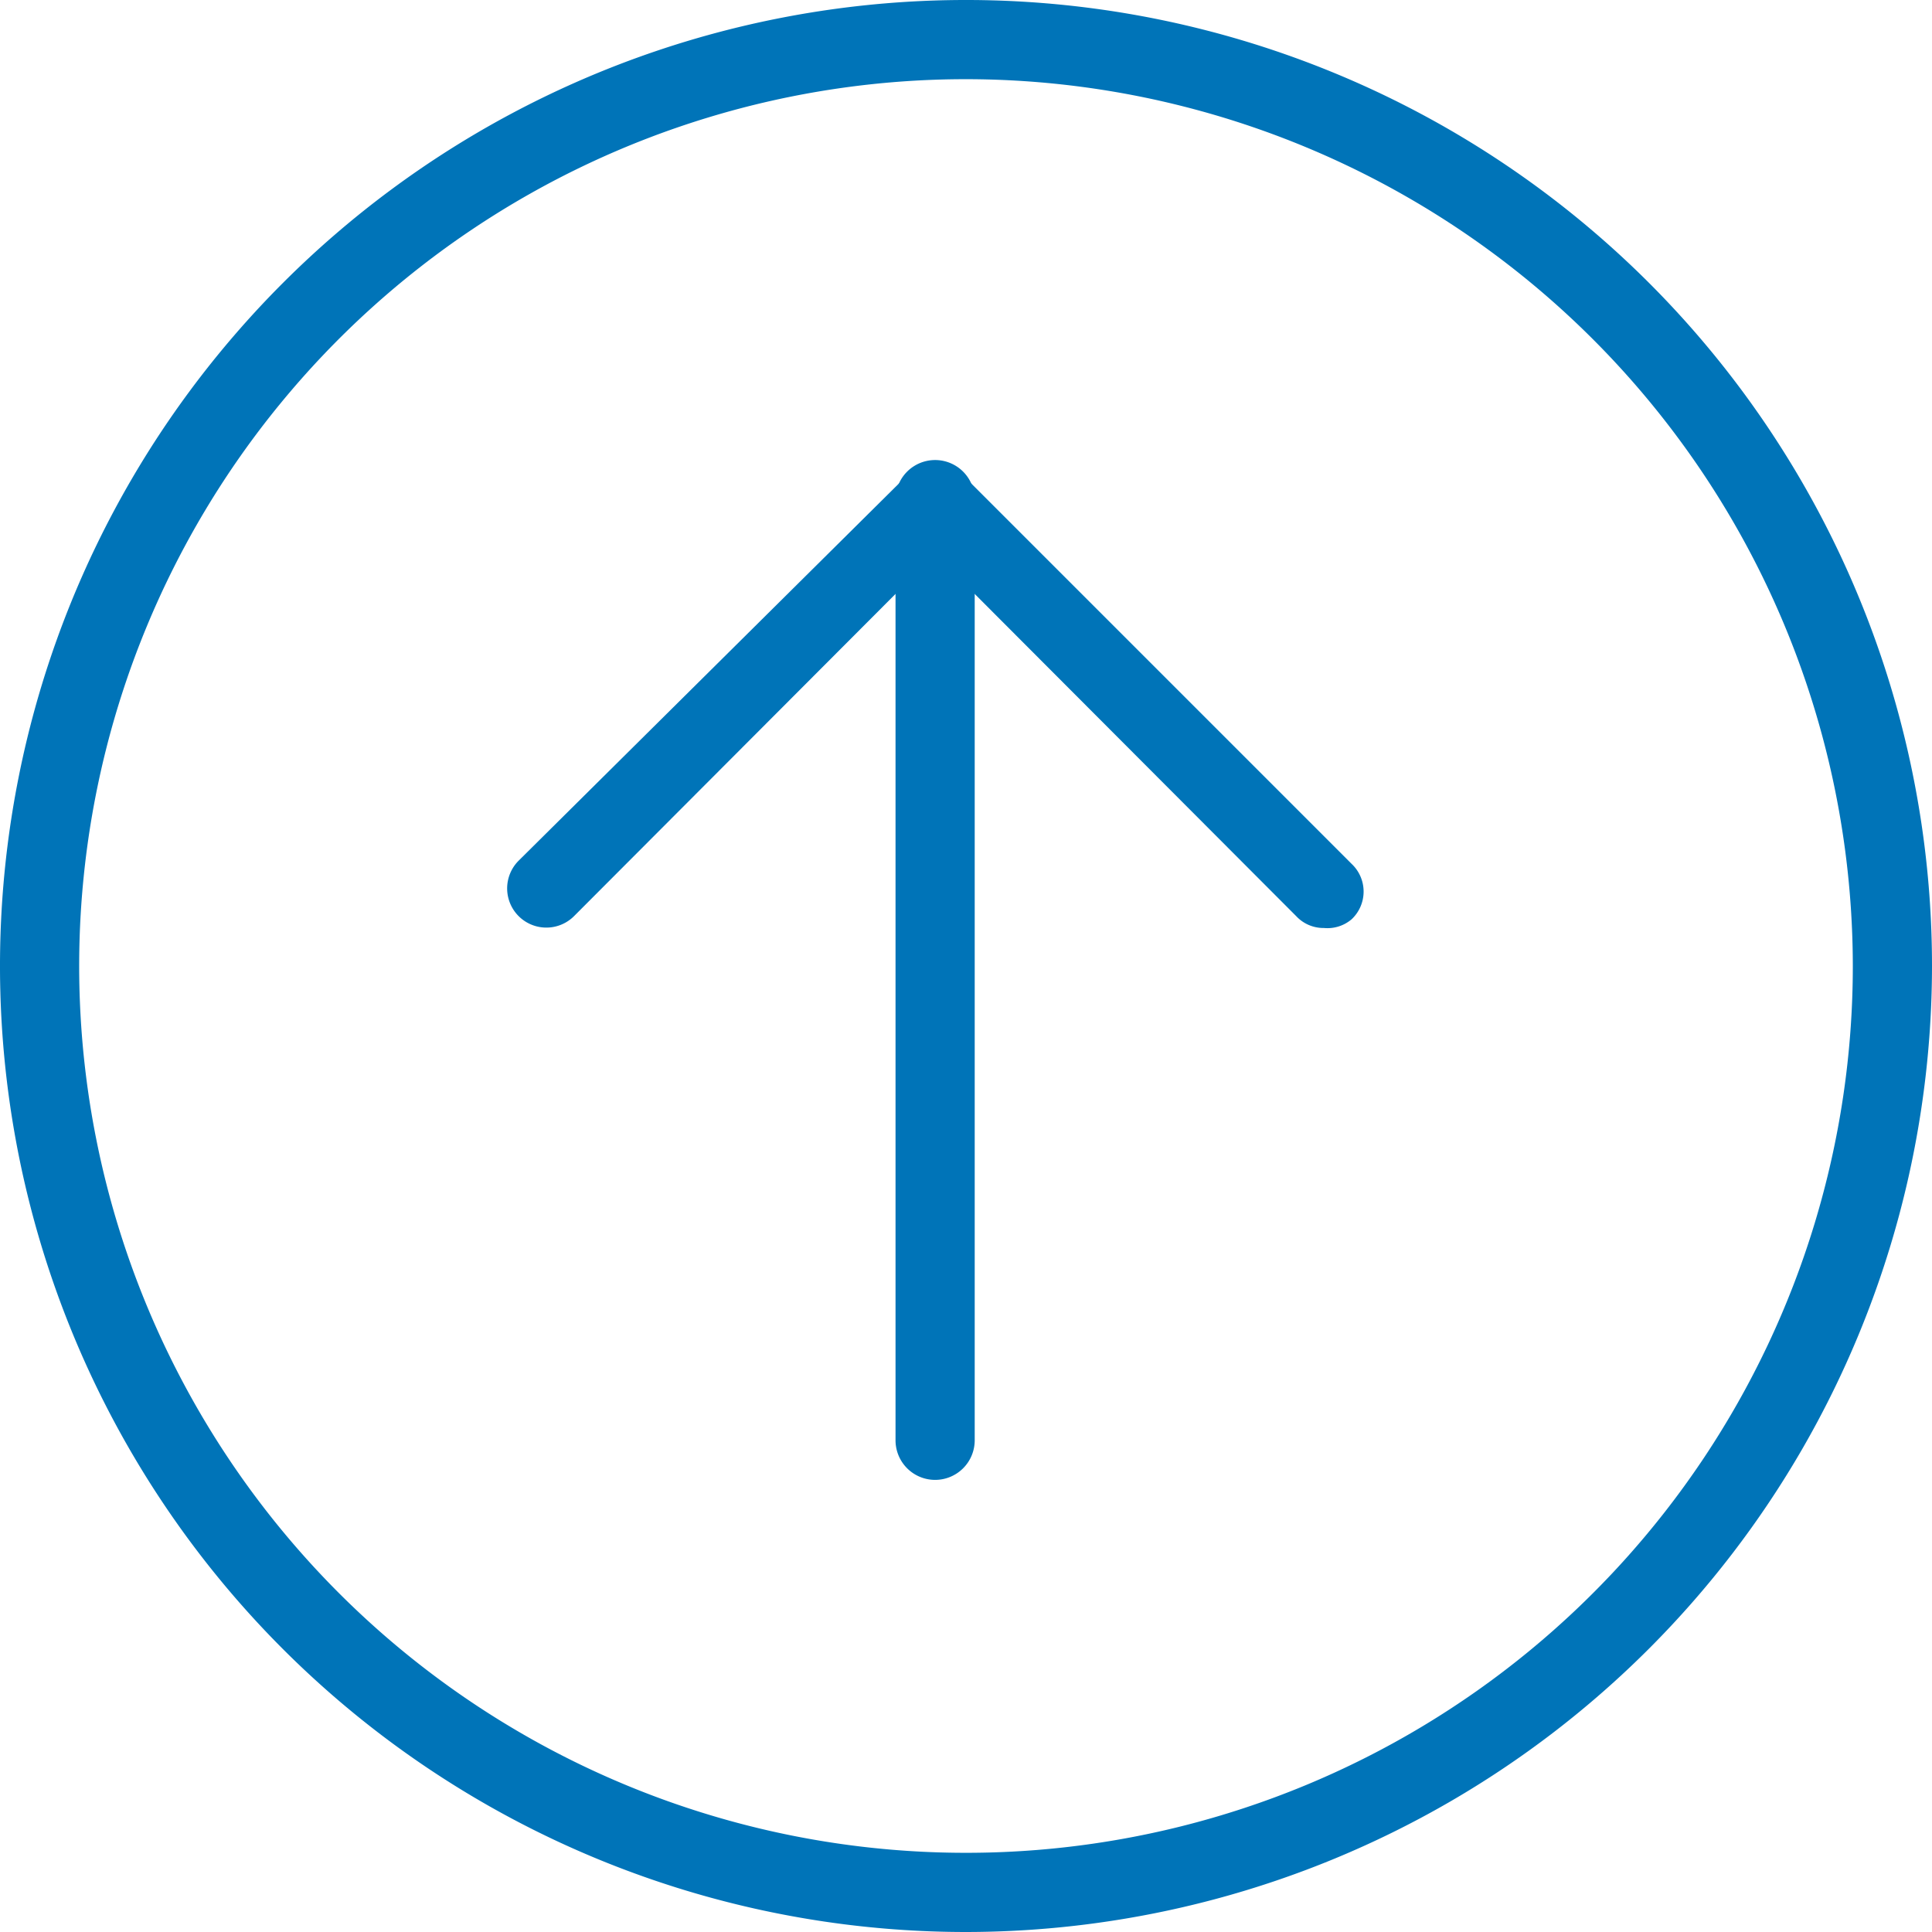 <svg xmlns="http://www.w3.org/2000/svg" viewBox="0 0 24.4 24.4"><defs><style>.cls-1{fill:#0074b8;}</style></defs><g id="Layer_2" data-name="Layer 2"><g id="Layer_1-2" data-name="Layer 1"><path class="cls-1" d="M12.2,24.4A12.2,12.2,0,1,1,24.4,12.2,12.21,12.21,0,0,1,12.2,24.4ZM12.2,1A11.2,11.2,0,1,0,23.4,12.2,11.21,11.21,0,0,0,12.2,1Z"/><path class="cls-1" d="M16.72,11.72a.47.47,0,0,1-.35-.15L11.81,7,7.25,11.57a.49.49,0,0,1-.7-.7L11.46,6a.48.48,0,0,1,.7,0l4.91,4.91a.48.48,0,0,1,0,.7A.47.47,0,0,1,16.72,11.72Z"/><path class="cls-1" d="M11.81,18.69a.5.5,0,0,1-.5-.5V6.31a.5.5,0,0,1,1,0V18.19A.5.5,0,0,1,11.81,18.69Z"/></g></g></svg>